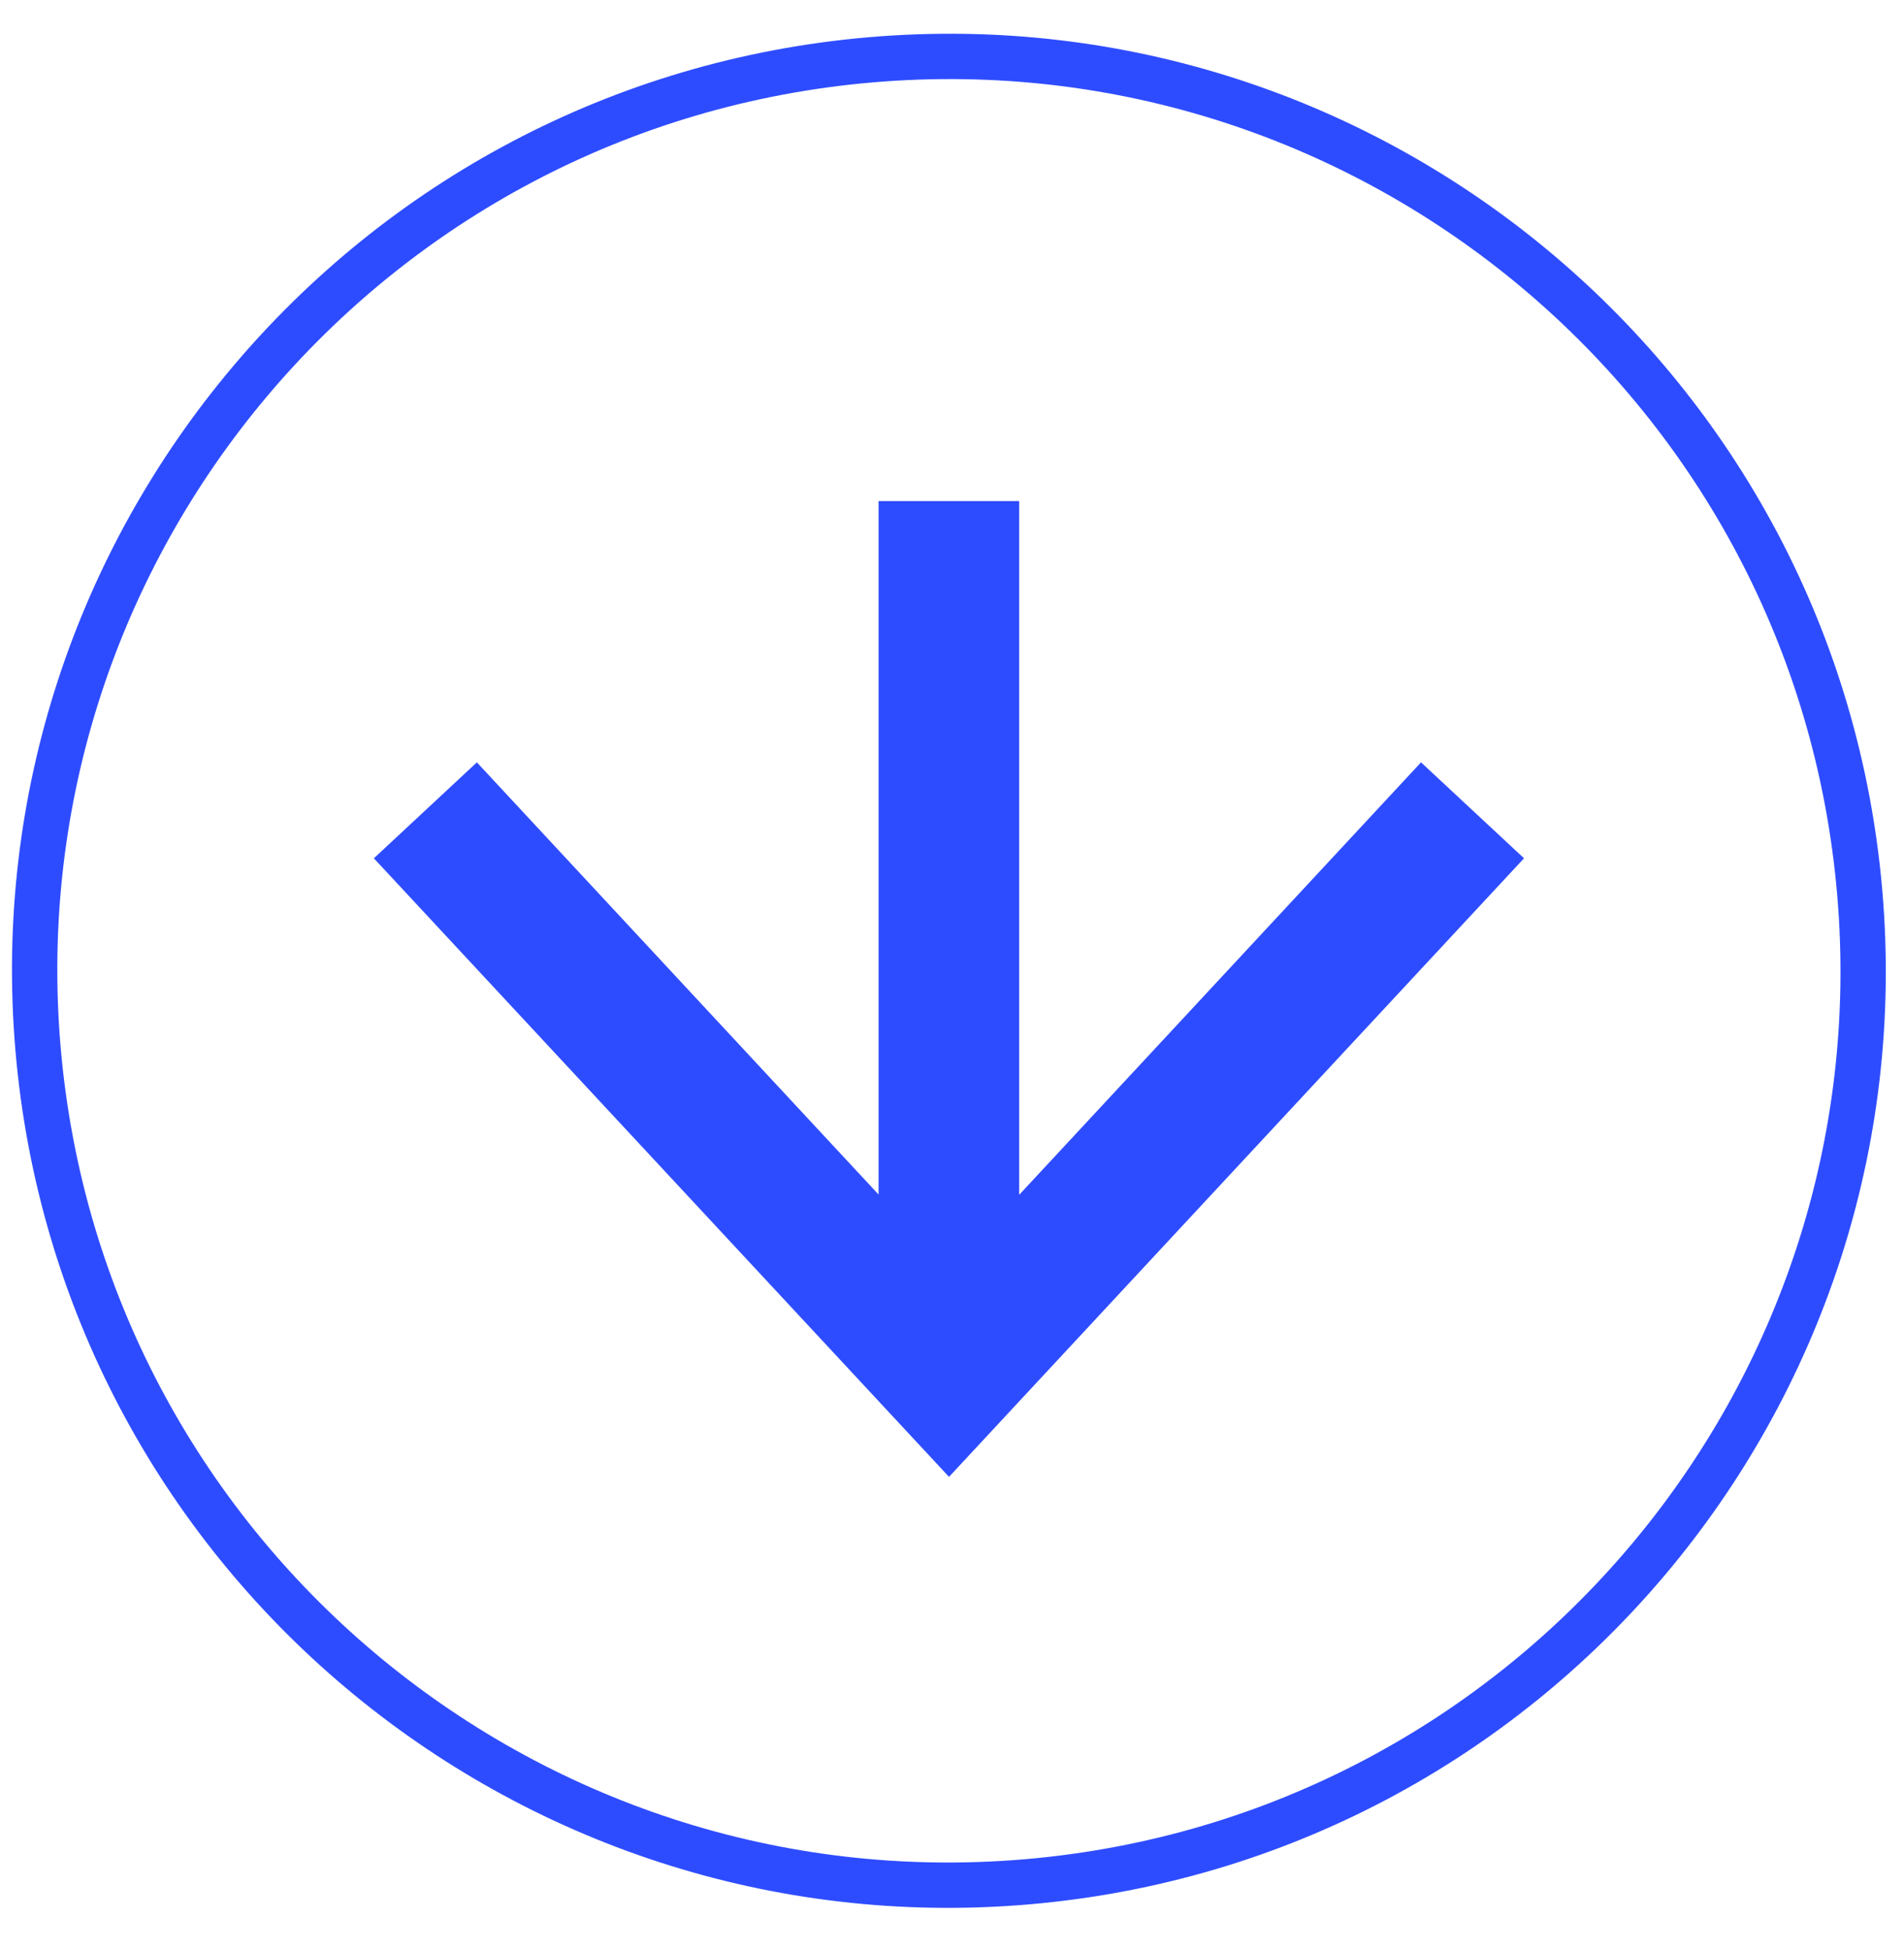 <svg width="42" height="43" viewBox="0 0 42 43" fill="none" xmlns="http://www.w3.org/2000/svg">
  <path d="M22.653 41.504C11.556 42.454 1.79 34.23 0.839 23.133C-0.112 12.036 8.113 2.269 19.21 1.319C30.307 0.368 40.073 8.593 41.024 19.69C41.975 30.786 33.75 40.553 22.653 41.504Z" stroke="#2E4CFF" />
  <path d="M33.618 18.93L31.346 16.814L22.482 26.352V11.051H19.38V26.346L10.519 16.814L8.247 18.93L20.934 32.573L33.618 18.93Z" fill="#2E4CFF" />
</svg>